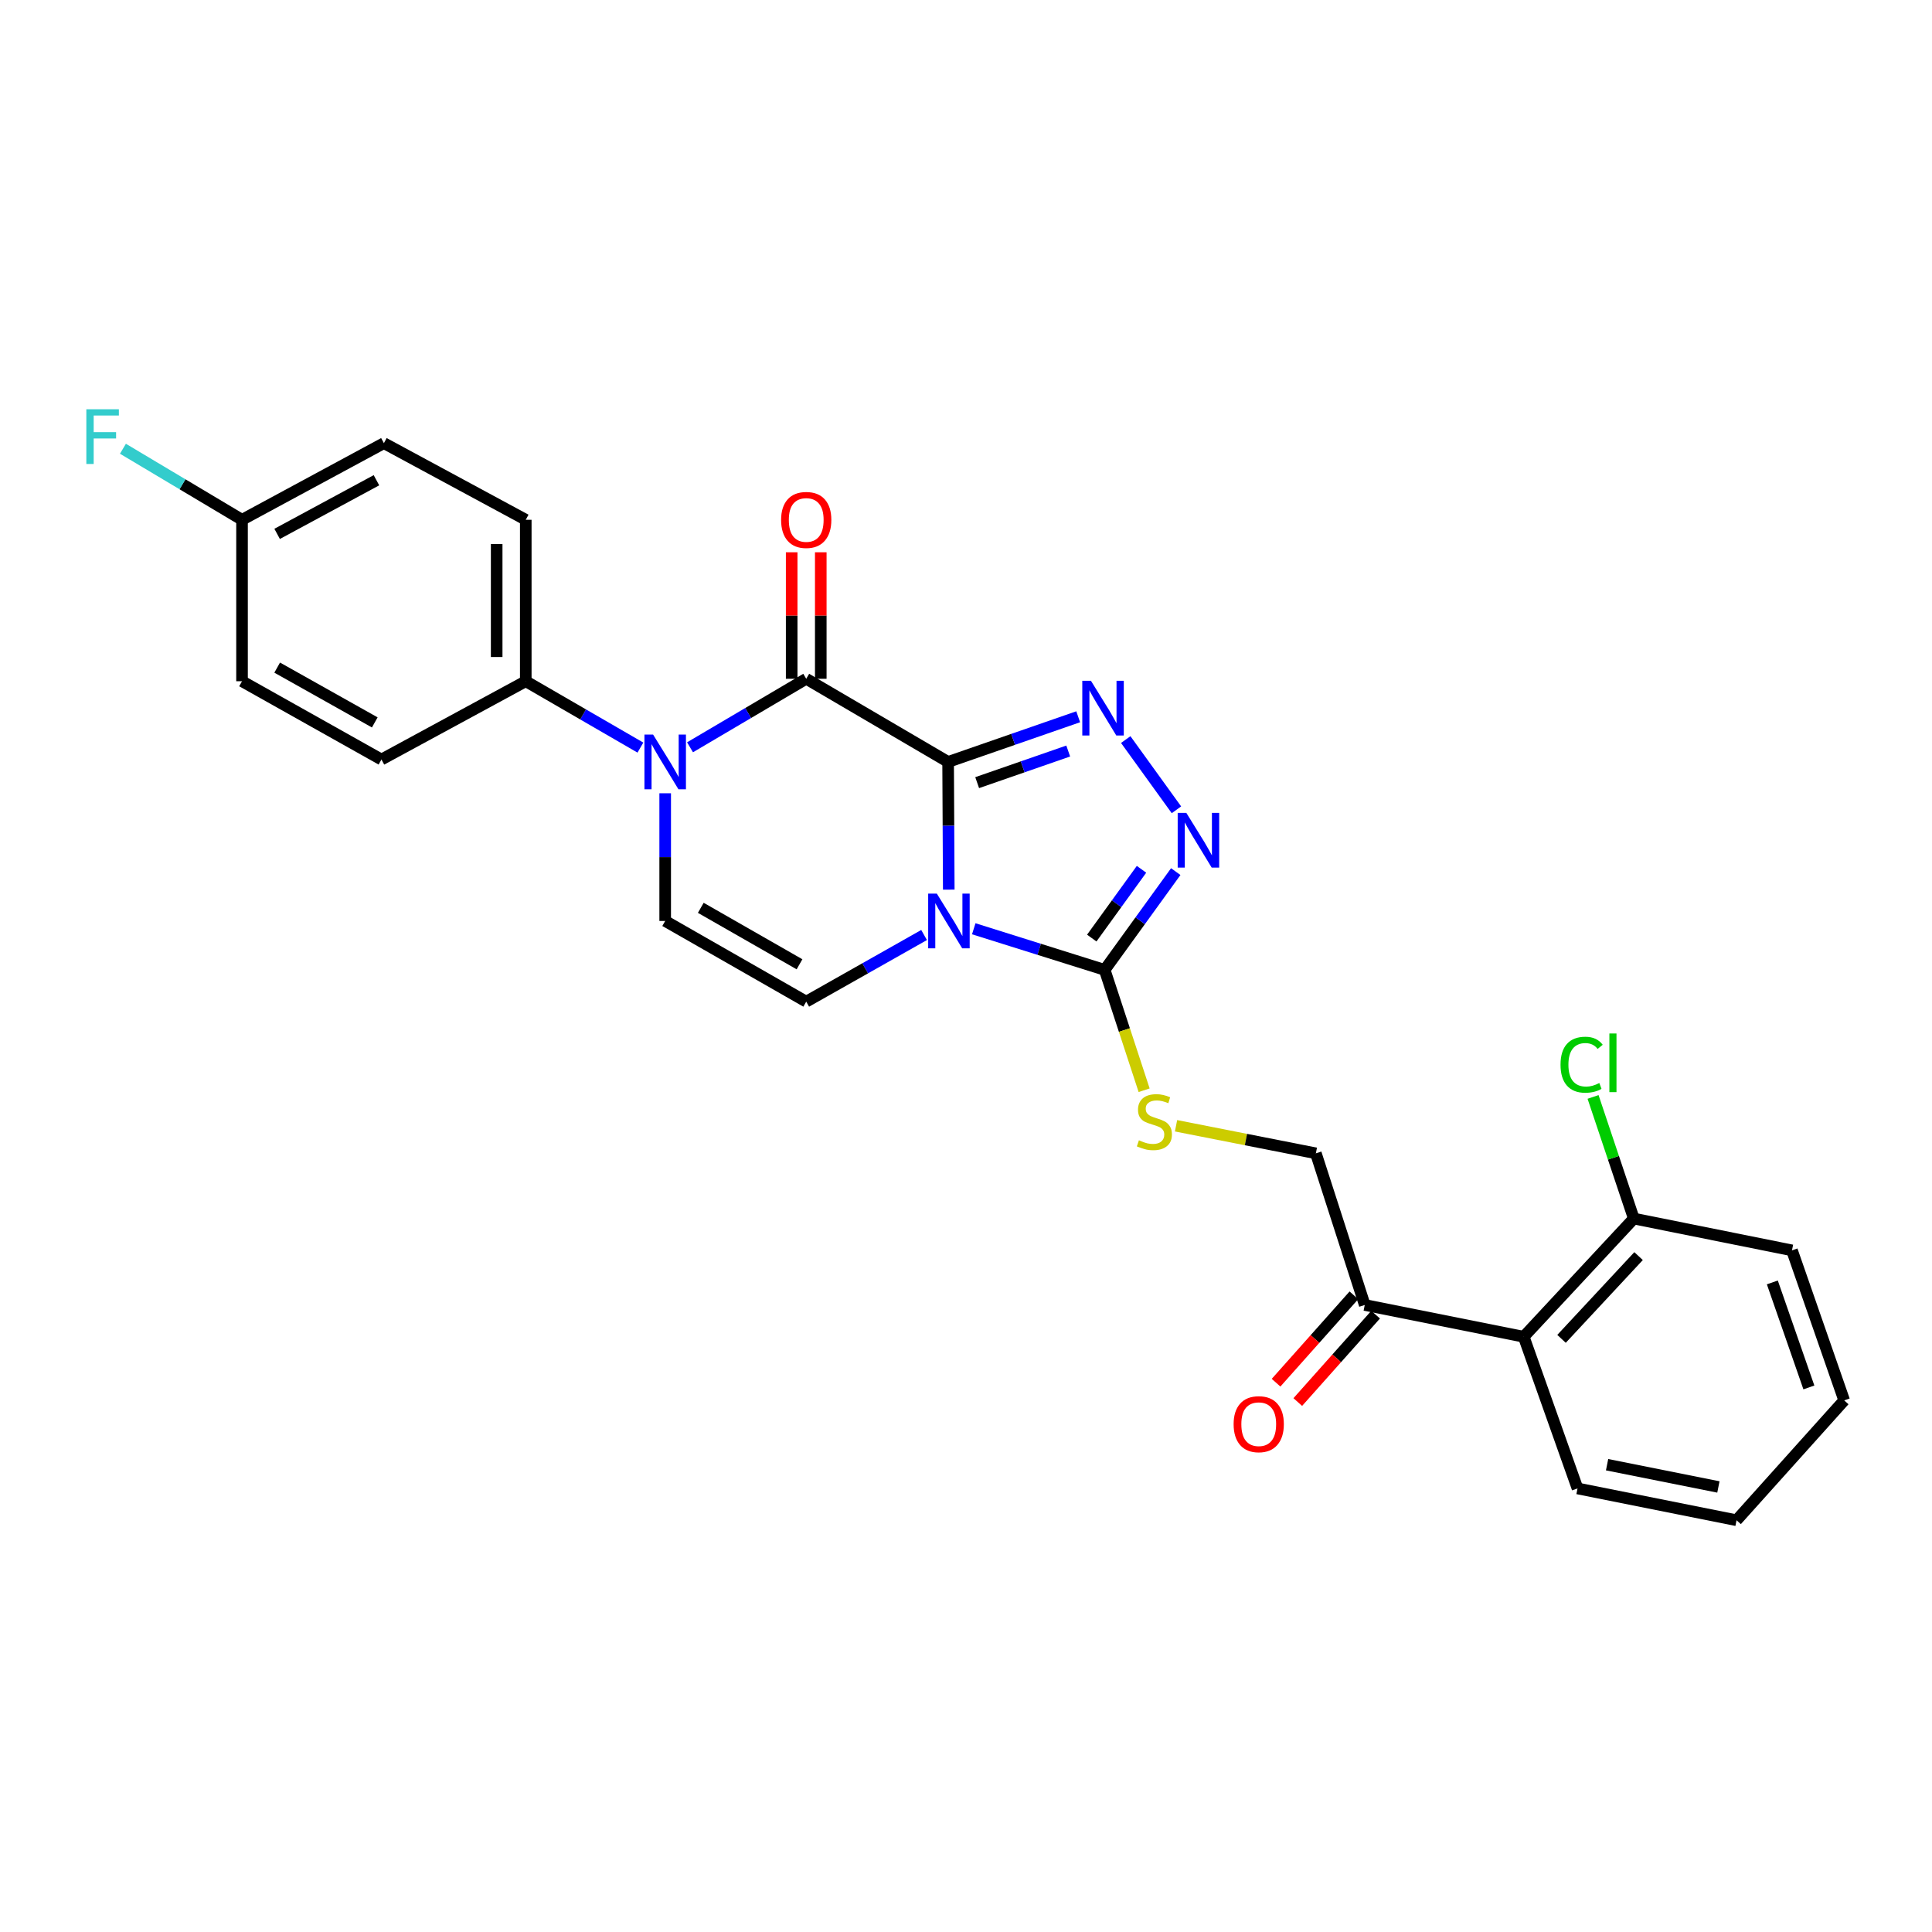 <?xml version='1.0' encoding='iso-8859-1'?>
<svg version='1.1' baseProfile='full'
              xmlns='http://www.w3.org/2000/svg'
                      xmlns:rdkit='http://www.rdkit.org/xml'
                      xmlns:xlink='http://www.w3.org/1999/xlink'
                  xml:space='preserve'
width='1000px' height='1000px' viewBox='0 0 1000 1000'>
<!-- END OF HEADER -->
<rect style='opacity:1.0;fill:#FFFFFF;stroke:none' width='1000' height='1000' x='0' y='0'> </rect>
<path class='bond-0' d='M 490.744,394.379 L 490.912,427.426' style='fill:none;fill-rule:evenodd;stroke:#000000;stroke-width:6px;stroke-linecap:butt;stroke-linejoin:miter;stroke-opacity:1' />
<path class='bond-0' d='M 490.912,427.426 L 491.08,460.472' style='fill:none;fill-rule:evenodd;stroke:#0000FF;stroke-width:6px;stroke-linecap:butt;stroke-linejoin:miter;stroke-opacity:1' />
<path class='bond-1' d='M 490.744,394.379 L 417.3,351.334' style='fill:none;fill-rule:evenodd;stroke:#000000;stroke-width:6px;stroke-linecap:butt;stroke-linejoin:miter;stroke-opacity:1' />
<path class='bond-2' d='M 490.744,394.379 L 524.406,382.689' style='fill:none;fill-rule:evenodd;stroke:#000000;stroke-width:6px;stroke-linecap:butt;stroke-linejoin:miter;stroke-opacity:1' />
<path class='bond-2' d='M 524.406,382.689 L 558.068,370.999' style='fill:none;fill-rule:evenodd;stroke:#0000FF;stroke-width:6px;stroke-linecap:butt;stroke-linejoin:miter;stroke-opacity:1' />
<path class='bond-2' d='M 505.782,405.096 L 529.346,396.913' style='fill:none;fill-rule:evenodd;stroke:#000000;stroke-width:6px;stroke-linecap:butt;stroke-linejoin:miter;stroke-opacity:1' />
<path class='bond-2' d='M 529.346,396.913 L 552.909,388.73' style='fill:none;fill-rule:evenodd;stroke:#0000FF;stroke-width:6px;stroke-linecap:butt;stroke-linejoin:miter;stroke-opacity:1' />
<path class='bond-4' d='M 504.015,480.726 L 537.895,491.364' style='fill:none;fill-rule:evenodd;stroke:#0000FF;stroke-width:6px;stroke-linecap:butt;stroke-linejoin:miter;stroke-opacity:1' />
<path class='bond-4' d='M 537.895,491.364 L 571.775,502.003' style='fill:none;fill-rule:evenodd;stroke:#000000;stroke-width:6px;stroke-linecap:butt;stroke-linejoin:miter;stroke-opacity:1' />
<path class='bond-6' d='M 478.301,483.961 L 447.801,501.205' style='fill:none;fill-rule:evenodd;stroke:#0000FF;stroke-width:6px;stroke-linecap:butt;stroke-linejoin:miter;stroke-opacity:1' />
<path class='bond-6' d='M 447.801,501.205 L 417.3,518.448' style='fill:none;fill-rule:evenodd;stroke:#000000;stroke-width:6px;stroke-linecap:butt;stroke-linejoin:miter;stroke-opacity:1' />
<path class='bond-3' d='M 417.3,351.334 L 387.229,369.065' style='fill:none;fill-rule:evenodd;stroke:#000000;stroke-width:6px;stroke-linecap:butt;stroke-linejoin:miter;stroke-opacity:1' />
<path class='bond-3' d='M 387.229,369.065 L 357.158,386.797' style='fill:none;fill-rule:evenodd;stroke:#0000FF;stroke-width:6px;stroke-linecap:butt;stroke-linejoin:miter;stroke-opacity:1' />
<path class='bond-12' d='M 424.829,351.334 L 424.829,318.595' style='fill:none;fill-rule:evenodd;stroke:#000000;stroke-width:6px;stroke-linecap:butt;stroke-linejoin:miter;stroke-opacity:1' />
<path class='bond-12' d='M 424.829,318.595 L 424.829,285.857' style='fill:none;fill-rule:evenodd;stroke:#FF0000;stroke-width:6px;stroke-linecap:butt;stroke-linejoin:miter;stroke-opacity:1' />
<path class='bond-12' d='M 409.772,351.334 L 409.772,318.595' style='fill:none;fill-rule:evenodd;stroke:#000000;stroke-width:6px;stroke-linecap:butt;stroke-linejoin:miter;stroke-opacity:1' />
<path class='bond-12' d='M 409.772,318.595 L 409.772,285.857' style='fill:none;fill-rule:evenodd;stroke:#FF0000;stroke-width:6px;stroke-linecap:butt;stroke-linejoin:miter;stroke-opacity:1' />
<path class='bond-5' d='M 582.678,382.801 L 608.923,419.149' style='fill:none;fill-rule:evenodd;stroke:#0000FF;stroke-width:6px;stroke-linecap:butt;stroke-linejoin:miter;stroke-opacity:1' />
<path class='bond-7' d='M 344.3,410.597 L 344.3,443.644' style='fill:none;fill-rule:evenodd;stroke:#0000FF;stroke-width:6px;stroke-linecap:butt;stroke-linejoin:miter;stroke-opacity:1' />
<path class='bond-7' d='M 344.3,443.644 L 344.3,476.69' style='fill:none;fill-rule:evenodd;stroke:#000000;stroke-width:6px;stroke-linecap:butt;stroke-linejoin:miter;stroke-opacity:1' />
<path class='bond-10' d='M 331.475,386.956 L 301.805,369.78' style='fill:none;fill-rule:evenodd;stroke:#0000FF;stroke-width:6px;stroke-linecap:butt;stroke-linejoin:miter;stroke-opacity:1' />
<path class='bond-10' d='M 301.805,369.78 L 272.136,352.605' style='fill:none;fill-rule:evenodd;stroke:#000000;stroke-width:6px;stroke-linecap:butt;stroke-linejoin:miter;stroke-opacity:1' />
<path class='bond-9' d='M 571.775,502.003 L 581.988,533.154' style='fill:none;fill-rule:evenodd;stroke:#000000;stroke-width:6px;stroke-linecap:butt;stroke-linejoin:miter;stroke-opacity:1' />
<path class='bond-9' d='M 581.988,533.154 L 592.2,564.306' style='fill:none;fill-rule:evenodd;stroke:#CCCC00;stroke-width:6px;stroke-linecap:butt;stroke-linejoin:miter;stroke-opacity:1' />
<path class='bond-27' d='M 571.775,502.003 L 590.171,476.574' style='fill:none;fill-rule:evenodd;stroke:#000000;stroke-width:6px;stroke-linecap:butt;stroke-linejoin:miter;stroke-opacity:1' />
<path class='bond-27' d='M 590.171,476.574 L 608.567,451.146' style='fill:none;fill-rule:evenodd;stroke:#0000FF;stroke-width:6px;stroke-linecap:butt;stroke-linejoin:miter;stroke-opacity:1' />
<path class='bond-27' d='M 565.095,485.549 L 577.972,467.749' style='fill:none;fill-rule:evenodd;stroke:#000000;stroke-width:6px;stroke-linecap:butt;stroke-linejoin:miter;stroke-opacity:1' />
<path class='bond-27' d='M 577.972,467.749 L 590.849,449.949' style='fill:none;fill-rule:evenodd;stroke:#0000FF;stroke-width:6px;stroke-linecap:butt;stroke-linejoin:miter;stroke-opacity:1' />
<path class='bond-28' d='M 417.3,518.448 L 344.3,476.69' style='fill:none;fill-rule:evenodd;stroke:#000000;stroke-width:6px;stroke-linecap:butt;stroke-linejoin:miter;stroke-opacity:1' />
<path class='bond-28' d='M 413.826,499.115 L 362.726,469.884' style='fill:none;fill-rule:evenodd;stroke:#000000;stroke-width:6px;stroke-linecap:butt;stroke-linejoin:miter;stroke-opacity:1' />
<path class='bond-8' d='M 788.678,691.903 L 706.392,675.457' style='fill:none;fill-rule:evenodd;stroke:#000000;stroke-width:6px;stroke-linecap:butt;stroke-linejoin:miter;stroke-opacity:1' />
<path class='bond-13' d='M 788.678,691.903 L 845.651,630.722' style='fill:none;fill-rule:evenodd;stroke:#000000;stroke-width:6px;stroke-linecap:butt;stroke-linejoin:miter;stroke-opacity:1' />
<path class='bond-13' d='M 808.242,692.987 L 848.124,650.16' style='fill:none;fill-rule:evenodd;stroke:#000000;stroke-width:6px;stroke-linecap:butt;stroke-linejoin:miter;stroke-opacity:1' />
<path class='bond-23' d='M 788.678,691.903 L 816.524,770.416' style='fill:none;fill-rule:evenodd;stroke:#000000;stroke-width:6px;stroke-linecap:butt;stroke-linejoin:miter;stroke-opacity:1' />
<path class='bond-14' d='M 608.715,582.699 L 644.902,589.83' style='fill:none;fill-rule:evenodd;stroke:#CCCC00;stroke-width:6px;stroke-linecap:butt;stroke-linejoin:miter;stroke-opacity:1' />
<path class='bond-14' d='M 644.902,589.83 L 681.088,596.961' style='fill:none;fill-rule:evenodd;stroke:#000000;stroke-width:6px;stroke-linecap:butt;stroke-linejoin:miter;stroke-opacity:1' />
<path class='bond-16' d='M 272.136,352.605 L 272.136,269.04' style='fill:none;fill-rule:evenodd;stroke:#000000;stroke-width:6px;stroke-linecap:butt;stroke-linejoin:miter;stroke-opacity:1' />
<path class='bond-16' d='M 257.079,340.07 L 257.079,281.574' style='fill:none;fill-rule:evenodd;stroke:#000000;stroke-width:6px;stroke-linecap:butt;stroke-linejoin:miter;stroke-opacity:1' />
<path class='bond-17' d='M 272.136,352.605 L 197.437,393.125' style='fill:none;fill-rule:evenodd;stroke:#000000;stroke-width:6px;stroke-linecap:butt;stroke-linejoin:miter;stroke-opacity:1' />
<path class='bond-11' d='M 706.392,675.457 L 681.088,596.961' style='fill:none;fill-rule:evenodd;stroke:#000000;stroke-width:6px;stroke-linecap:butt;stroke-linejoin:miter;stroke-opacity:1' />
<path class='bond-15' d='M 700.77,670.451 L 680.628,693.067' style='fill:none;fill-rule:evenodd;stroke:#000000;stroke-width:6px;stroke-linecap:butt;stroke-linejoin:miter;stroke-opacity:1' />
<path class='bond-15' d='M 680.628,693.067 L 660.486,715.684' style='fill:none;fill-rule:evenodd;stroke:#FF0000;stroke-width:6px;stroke-linecap:butt;stroke-linejoin:miter;stroke-opacity:1' />
<path class='bond-15' d='M 712.014,680.464 L 691.872,703.081' style='fill:none;fill-rule:evenodd;stroke:#000000;stroke-width:6px;stroke-linecap:butt;stroke-linejoin:miter;stroke-opacity:1' />
<path class='bond-15' d='M 691.872,703.081 L 671.73,725.698' style='fill:none;fill-rule:evenodd;stroke:#FF0000;stroke-width:6px;stroke-linecap:butt;stroke-linejoin:miter;stroke-opacity:1' />
<path class='bond-19' d='M 845.651,630.722 L 835.109,599.248' style='fill:none;fill-rule:evenodd;stroke:#000000;stroke-width:6px;stroke-linecap:butt;stroke-linejoin:miter;stroke-opacity:1' />
<path class='bond-19' d='M 835.109,599.248 L 824.566,567.775' style='fill:none;fill-rule:evenodd;stroke:#00CC00;stroke-width:6px;stroke-linecap:butt;stroke-linejoin:miter;stroke-opacity:1' />
<path class='bond-24' d='M 845.651,630.722 L 927.527,647.184' style='fill:none;fill-rule:evenodd;stroke:#000000;stroke-width:6px;stroke-linecap:butt;stroke-linejoin:miter;stroke-opacity:1' />
<path class='bond-21' d='M 272.136,269.04 L 198.708,229.373' style='fill:none;fill-rule:evenodd;stroke:#000000;stroke-width:6px;stroke-linecap:butt;stroke-linejoin:miter;stroke-opacity:1' />
<path class='bond-20' d='M 197.437,393.125 L 125.273,352.605' style='fill:none;fill-rule:evenodd;stroke:#000000;stroke-width:6px;stroke-linecap:butt;stroke-linejoin:miter;stroke-opacity:1' />
<path class='bond-20' d='M 193.984,373.918 L 143.469,345.554' style='fill:none;fill-rule:evenodd;stroke:#000000;stroke-width:6px;stroke-linecap:butt;stroke-linejoin:miter;stroke-opacity:1' />
<path class='bond-18' d='M 125.273,269.04 L 125.273,352.605' style='fill:none;fill-rule:evenodd;stroke:#000000;stroke-width:6px;stroke-linecap:butt;stroke-linejoin:miter;stroke-opacity:1' />
<path class='bond-22' d='M 125.273,269.04 L 94.451,250.654' style='fill:none;fill-rule:evenodd;stroke:#000000;stroke-width:6px;stroke-linecap:butt;stroke-linejoin:miter;stroke-opacity:1' />
<path class='bond-22' d='M 94.451,250.654 L 63.629,232.269' style='fill:none;fill-rule:evenodd;stroke:#33CCCC;stroke-width:6px;stroke-linecap:butt;stroke-linejoin:miter;stroke-opacity:1' />
<path class='bond-29' d='M 125.273,269.04 L 198.708,229.373' style='fill:none;fill-rule:evenodd;stroke:#000000;stroke-width:6px;stroke-linecap:butt;stroke-linejoin:miter;stroke-opacity:1' />
<path class='bond-29' d='M 143.444,276.337 L 194.849,248.571' style='fill:none;fill-rule:evenodd;stroke:#000000;stroke-width:6px;stroke-linecap:butt;stroke-linejoin:miter;stroke-opacity:1' />
<path class='bond-25' d='M 816.524,770.416 L 898.835,786.878' style='fill:none;fill-rule:evenodd;stroke:#000000;stroke-width:6px;stroke-linecap:butt;stroke-linejoin:miter;stroke-opacity:1' />
<path class='bond-25' d='M 831.824,758.121 L 889.441,769.644' style='fill:none;fill-rule:evenodd;stroke:#000000;stroke-width:6px;stroke-linecap:butt;stroke-linejoin:miter;stroke-opacity:1' />
<path class='bond-30' d='M 927.527,647.184 L 954.545,724.836' style='fill:none;fill-rule:evenodd;stroke:#000000;stroke-width:6px;stroke-linecap:butt;stroke-linejoin:miter;stroke-opacity:1' />
<path class='bond-30' d='M 917.359,663.78 L 936.272,718.136' style='fill:none;fill-rule:evenodd;stroke:#000000;stroke-width:6px;stroke-linecap:butt;stroke-linejoin:miter;stroke-opacity:1' />
<path class='bond-26' d='M 898.835,786.878 L 954.545,724.836' style='fill:none;fill-rule:evenodd;stroke:#000000;stroke-width:6px;stroke-linecap:butt;stroke-linejoin:miter;stroke-opacity:1' />
<path  class='atom-1' d='M 484.903 462.53
L 494.183 477.53
Q 495.103 479.01, 496.583 481.69
Q 498.063 484.37, 498.143 484.53
L 498.143 462.53
L 501.903 462.53
L 501.903 490.85
L 498.023 490.85
L 488.063 474.45
Q 486.903 472.53, 485.663 470.33
Q 484.463 468.13, 484.103 467.45
L 484.103 490.85
L 480.423 490.85
L 480.423 462.53
L 484.903 462.53
' fill='#0000FF'/>
<path  class='atom-3' d='M 564.67 352.373
L 573.95 367.373
Q 574.87 368.853, 576.35 371.533
Q 577.83 374.213, 577.91 374.373
L 577.91 352.373
L 581.67 352.373
L 581.67 380.693
L 577.79 380.693
L 567.83 364.293
Q 566.67 362.373, 565.43 360.173
Q 564.23 357.973, 563.87 357.293
L 563.87 380.693
L 560.19 380.693
L 560.19 352.373
L 564.67 352.373
' fill='#0000FF'/>
<path  class='atom-4' d='M 338.04 380.219
L 347.32 395.219
Q 348.24 396.699, 349.72 399.379
Q 351.2 402.059, 351.28 402.219
L 351.28 380.219
L 355.04 380.219
L 355.04 408.539
L 351.16 408.539
L 341.2 392.139
Q 340.04 390.219, 338.8 388.019
Q 337.6 385.819, 337.24 385.139
L 337.24 408.539
L 333.56 408.539
L 333.56 380.219
L 338.04 380.219
' fill='#0000FF'/>
<path  class='atom-6' d='M 614.048 420.756
L 623.328 435.756
Q 624.248 437.236, 625.728 439.916
Q 627.208 442.596, 627.288 442.756
L 627.288 420.756
L 631.048 420.756
L 631.048 449.076
L 627.168 449.076
L 617.208 432.676
Q 616.048 430.756, 614.808 428.556
Q 613.608 426.356, 613.248 425.676
L 613.248 449.076
L 609.568 449.076
L 609.568 420.756
L 614.048 420.756
' fill='#0000FF'/>
<path  class='atom-10' d='M 589.506 590.211
Q 589.826 590.331, 591.146 590.891
Q 592.466 591.451, 593.906 591.811
Q 595.386 592.131, 596.826 592.131
Q 599.506 592.131, 601.066 590.851
Q 602.626 589.531, 602.626 587.251
Q 602.626 585.691, 601.826 584.731
Q 601.066 583.771, 599.866 583.251
Q 598.666 582.731, 596.666 582.131
Q 594.146 581.371, 592.626 580.651
Q 591.146 579.931, 590.066 578.411
Q 589.026 576.891, 589.026 574.331
Q 589.026 570.771, 591.426 568.571
Q 593.866 566.371, 598.666 566.371
Q 601.946 566.371, 605.666 567.931
L 604.746 571.011
Q 601.346 569.611, 598.786 569.611
Q 596.026 569.611, 594.506 570.771
Q 592.986 571.891, 593.026 573.851
Q 593.026 575.371, 593.786 576.291
Q 594.586 577.211, 595.706 577.731
Q 596.866 578.251, 598.786 578.851
Q 601.346 579.651, 602.866 580.451
Q 604.386 581.251, 605.466 582.891
Q 606.586 584.491, 606.586 587.251
Q 606.586 591.171, 603.946 593.291
Q 601.346 595.371, 596.986 595.371
Q 594.466 595.371, 592.546 594.811
Q 590.666 594.291, 588.426 593.371
L 589.506 590.211
' fill='#CCCC00'/>
<path  class='atom-13' d='M 404.3 269.12
Q 404.3 262.32, 407.66 258.52
Q 411.02 254.72, 417.3 254.72
Q 423.58 254.72, 426.94 258.52
Q 430.3 262.32, 430.3 269.12
Q 430.3 276, 426.9 279.92
Q 423.5 283.8, 417.3 283.8
Q 411.06 283.8, 407.66 279.92
Q 404.3 276.04, 404.3 269.12
M 417.3 280.6
Q 421.62 280.6, 423.94 277.72
Q 426.3 274.8, 426.3 269.12
Q 426.3 263.56, 423.94 260.76
Q 421.62 257.92, 417.3 257.92
Q 412.98 257.92, 410.62 260.72
Q 408.3 263.52, 408.3 269.12
Q 408.3 274.84, 410.62 277.72
Q 412.98 280.6, 417.3 280.6
' fill='#FF0000'/>
<path  class='atom-16' d='M 638.518 737.153
Q 638.518 730.353, 641.878 726.553
Q 645.238 722.753, 651.518 722.753
Q 657.798 722.753, 661.158 726.553
Q 664.518 730.353, 664.518 737.153
Q 664.518 744.033, 661.118 747.953
Q 657.718 751.833, 651.518 751.833
Q 645.278 751.833, 641.878 747.953
Q 638.518 744.073, 638.518 737.153
M 651.518 748.633
Q 655.838 748.633, 658.158 745.753
Q 660.518 742.833, 660.518 737.153
Q 660.518 731.593, 658.158 728.793
Q 655.838 725.953, 651.518 725.953
Q 647.198 725.953, 644.838 728.753
Q 642.518 731.553, 642.518 737.153
Q 642.518 742.873, 644.838 745.753
Q 647.198 748.633, 651.518 748.633
' fill='#FF0000'/>
<path  class='atom-20' d='M 807.729 551.089
Q 807.729 544.049, 811.009 540.369
Q 814.329 536.649, 820.609 536.649
Q 826.449 536.649, 829.569 540.769
L 826.929 542.929
Q 824.649 539.929, 820.609 539.929
Q 816.329 539.929, 814.049 542.809
Q 811.809 545.649, 811.809 551.089
Q 811.809 556.689, 814.129 559.569
Q 816.489 562.449, 821.049 562.449
Q 824.169 562.449, 827.809 560.569
L 828.929 563.569
Q 827.449 564.529, 825.209 565.089
Q 822.969 565.649, 820.489 565.649
Q 814.329 565.649, 811.009 561.889
Q 807.729 558.129, 807.729 551.089
' fill='#00CC00'/>
<path  class='atom-20' d='M 833.009 534.929
L 836.689 534.929
L 836.689 565.289
L 833.009 565.289
L 833.009 534.929
' fill='#00CC00'/>
<path  class='atom-23' d='M 44.689 211.834
L 61.529 211.834
L 61.529 215.074
L 48.489 215.074
L 48.489 223.674
L 60.089 223.674
L 60.089 226.954
L 48.489 226.954
L 48.489 240.154
L 44.689 240.154
L 44.689 211.834
' fill='#33CCCC'/>
</svg>

